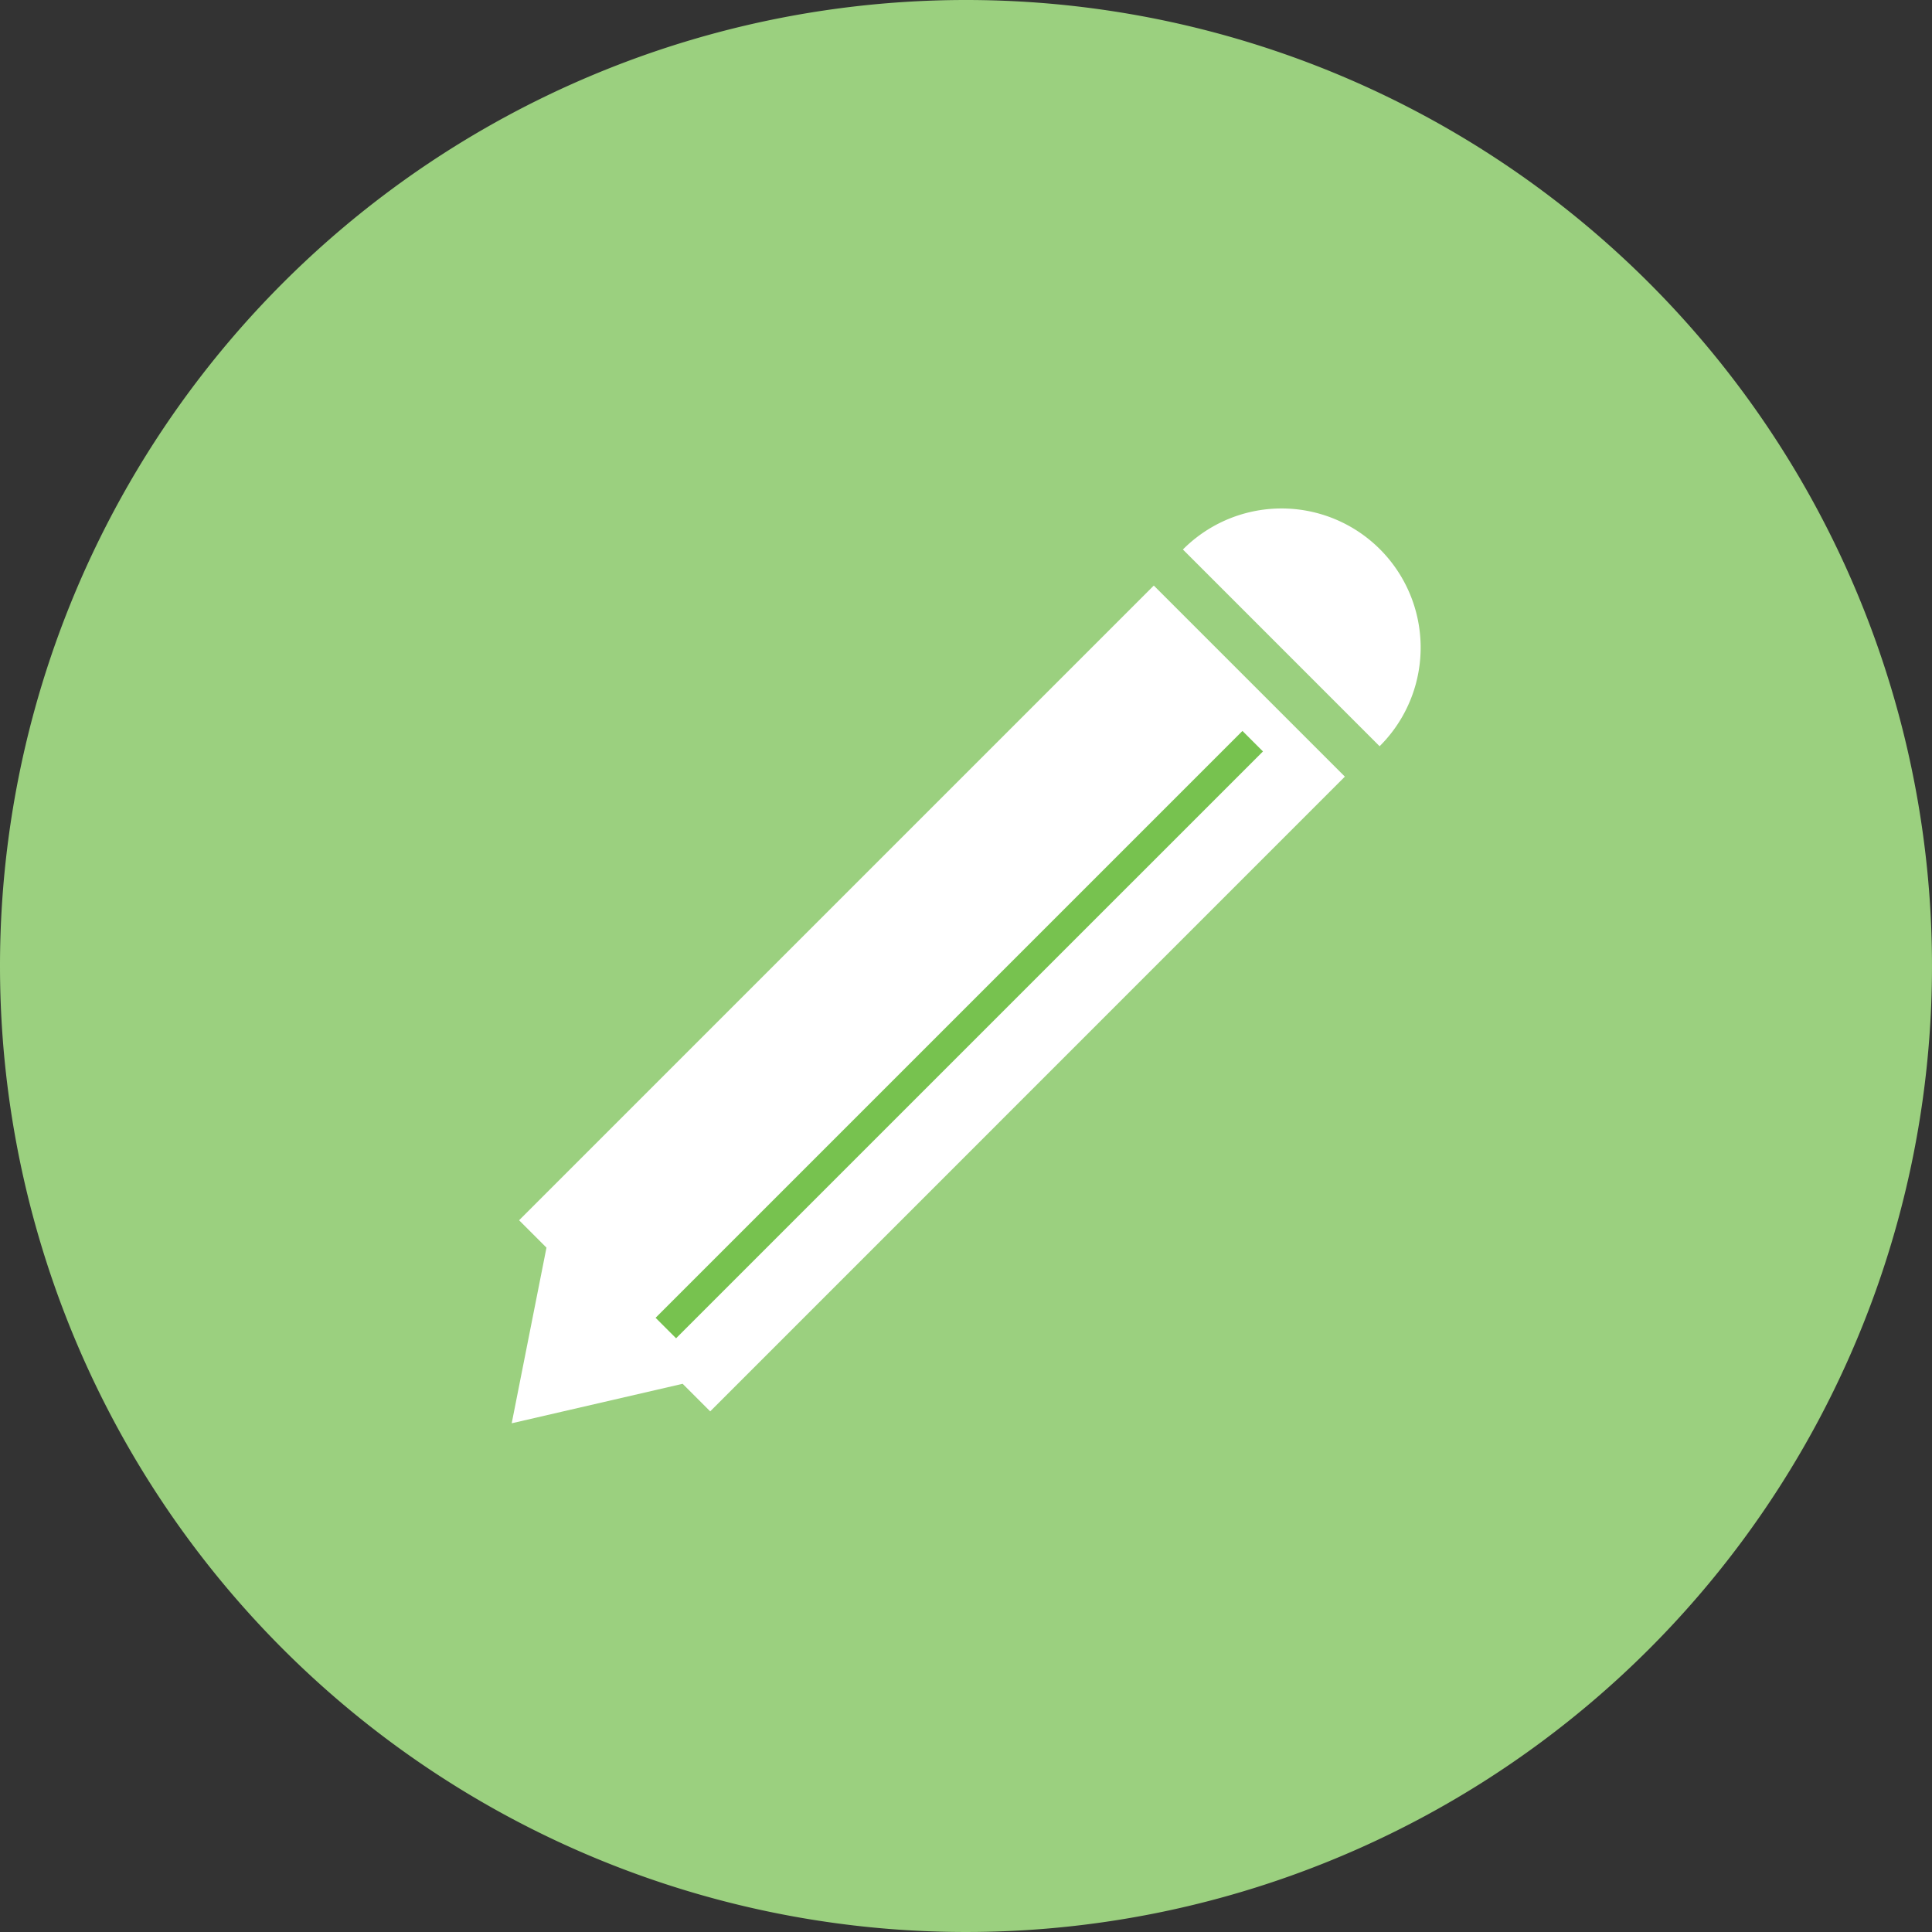 <svg xmlns="http://www.w3.org/2000/svg" width="48" height="48" viewBox="0 0 48 48">
    <rect x="0" y="0" width="48" height="48" fill="#333333" stroke="none"/>
    <defs>
        <clipPath id="a">
            <path fill="none" d="M0 0h24v24H0z"/>
        </clipPath>
    </defs>
    <path d="M24 0A24 24 0 1 1 0 24 24 24 0 0 1 24 0Z" fill="#9bd07f"/>
    <g transform="translate(12 12)" clip-path="url(#a)">
        <path fill="#77c24f" d="m4.288 20.741 14.58-14.58.51.509L4.797 21.25z"/>
        <path d="M17.389 1.652a3.456 3.456 0 1 1 4.887 4.888ZM.897 18.317l.68.68-.864 4.364 4.247-.981.685.685 15.768-15.77-4.747-4.747Z" fill="#fff"/>
        <path fill="#77c24f" d="m4.288 20.74 14.58-14.58.51.509-14.581 14.58z"/>
    </g>
</svg>
